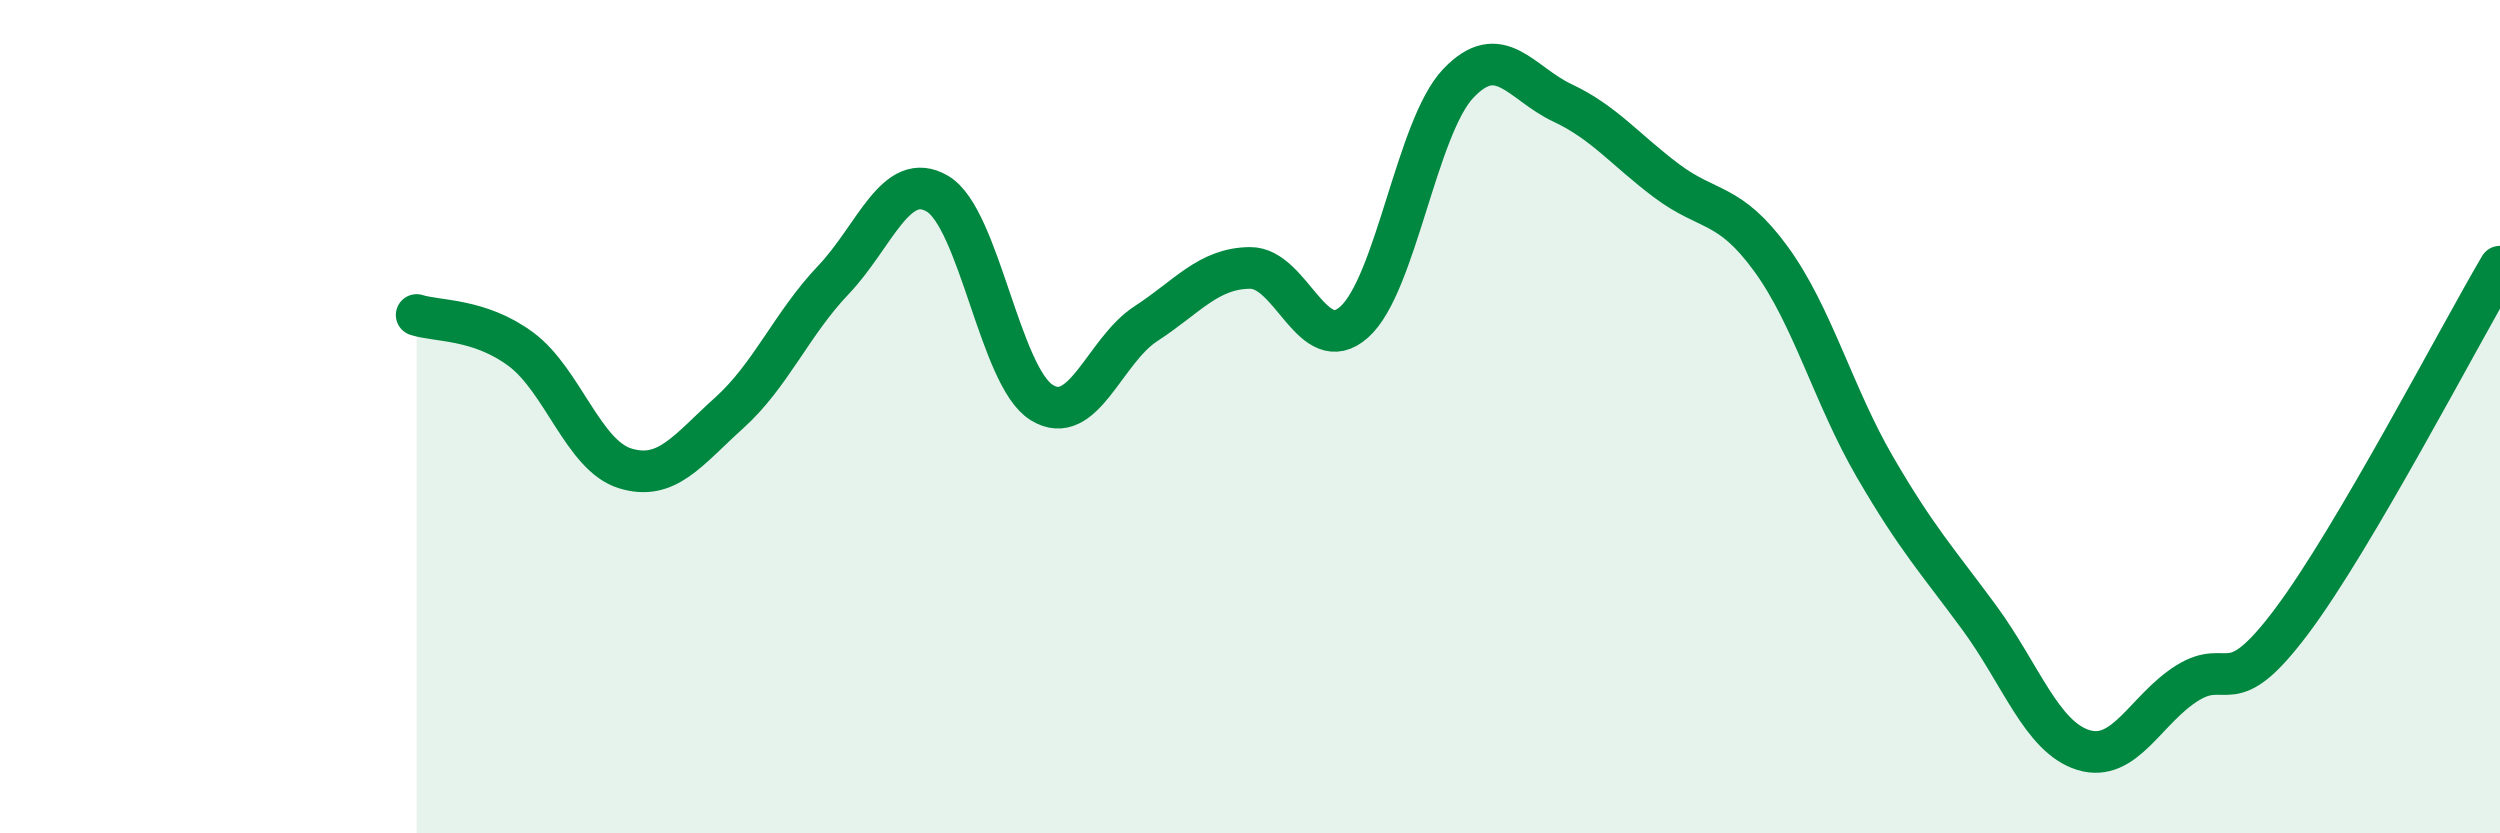 
    <svg width="60" height="20" viewBox="0 0 60 20" xmlns="http://www.w3.org/2000/svg">
      <path
        d="M 10,7.56 C 10.5,7.72 11.5,7.64 12.5,8.38 C 13.5,9.12 14,10.93 15,11.24 C 16,11.55 16.5,10.81 17.5,9.91 C 18.5,9.01 19,7.77 20,6.72 C 21,5.67 21.5,4.06 22.5,4.65 C 23.5,5.24 24,9.04 25,9.66 C 26,10.28 26.5,8.42 27.5,7.77 C 28.5,7.12 29,6.44 30,6.43 C 31,6.42 31.5,8.62 32.5,7.73 C 33.5,6.84 34,3.05 35,2 C 36,0.95 36.5,2 37.5,2.47 C 38.5,2.94 39,3.59 40,4.34 C 41,5.09 41.5,4.84 42.5,6.21 C 43.5,7.58 44,9.49 45,11.21 C 46,12.93 46.5,13.46 47.5,14.82 C 48.5,16.18 49,17.69 50,18 C 51,18.31 51.5,17.01 52.5,16.39 C 53.5,15.77 53.5,16.91 55,14.91 C 56.5,12.91 59,8.1 60,6.4L60 20L10 20Z"
        fill="#008740"
        opacity="0.1"
        stroke-linecap="round"
        stroke-linejoin="round"
      />
      <path
        d="M 10,7.56 C 10.5,7.72 11.5,7.64 12.5,8.38 C 13.5,9.12 14,10.93 15,11.24 C 16,11.55 16.5,10.81 17.5,9.91 C 18.5,9.01 19,7.77 20,6.72 C 21,5.67 21.5,4.06 22.5,4.65 C 23.5,5.24 24,9.04 25,9.66 C 26,10.28 26.5,8.42 27.5,7.77 C 28.5,7.12 29,6.44 30,6.43 C 31,6.42 31.5,8.62 32.5,7.73 C 33.5,6.84 34,3.05 35,2 C 36,0.95 36.5,2 37.5,2.47 C 38.5,2.94 39,3.59 40,4.34 C 41,5.09 41.5,4.84 42.5,6.21 C 43.5,7.58 44,9.49 45,11.21 C 46,12.93 46.5,13.46 47.5,14.82 C 48.5,16.18 49,17.69 50,18 C 51,18.31 51.5,17.01 52.5,16.39 C 53.5,15.77 53.5,16.91 55,14.91 C 56.5,12.91 59,8.1 60,6.4"
        stroke="#008740"
        stroke-width="1"
        fill="none"
        stroke-linecap="round"
        stroke-linejoin="round"
      />
    </svg>
  